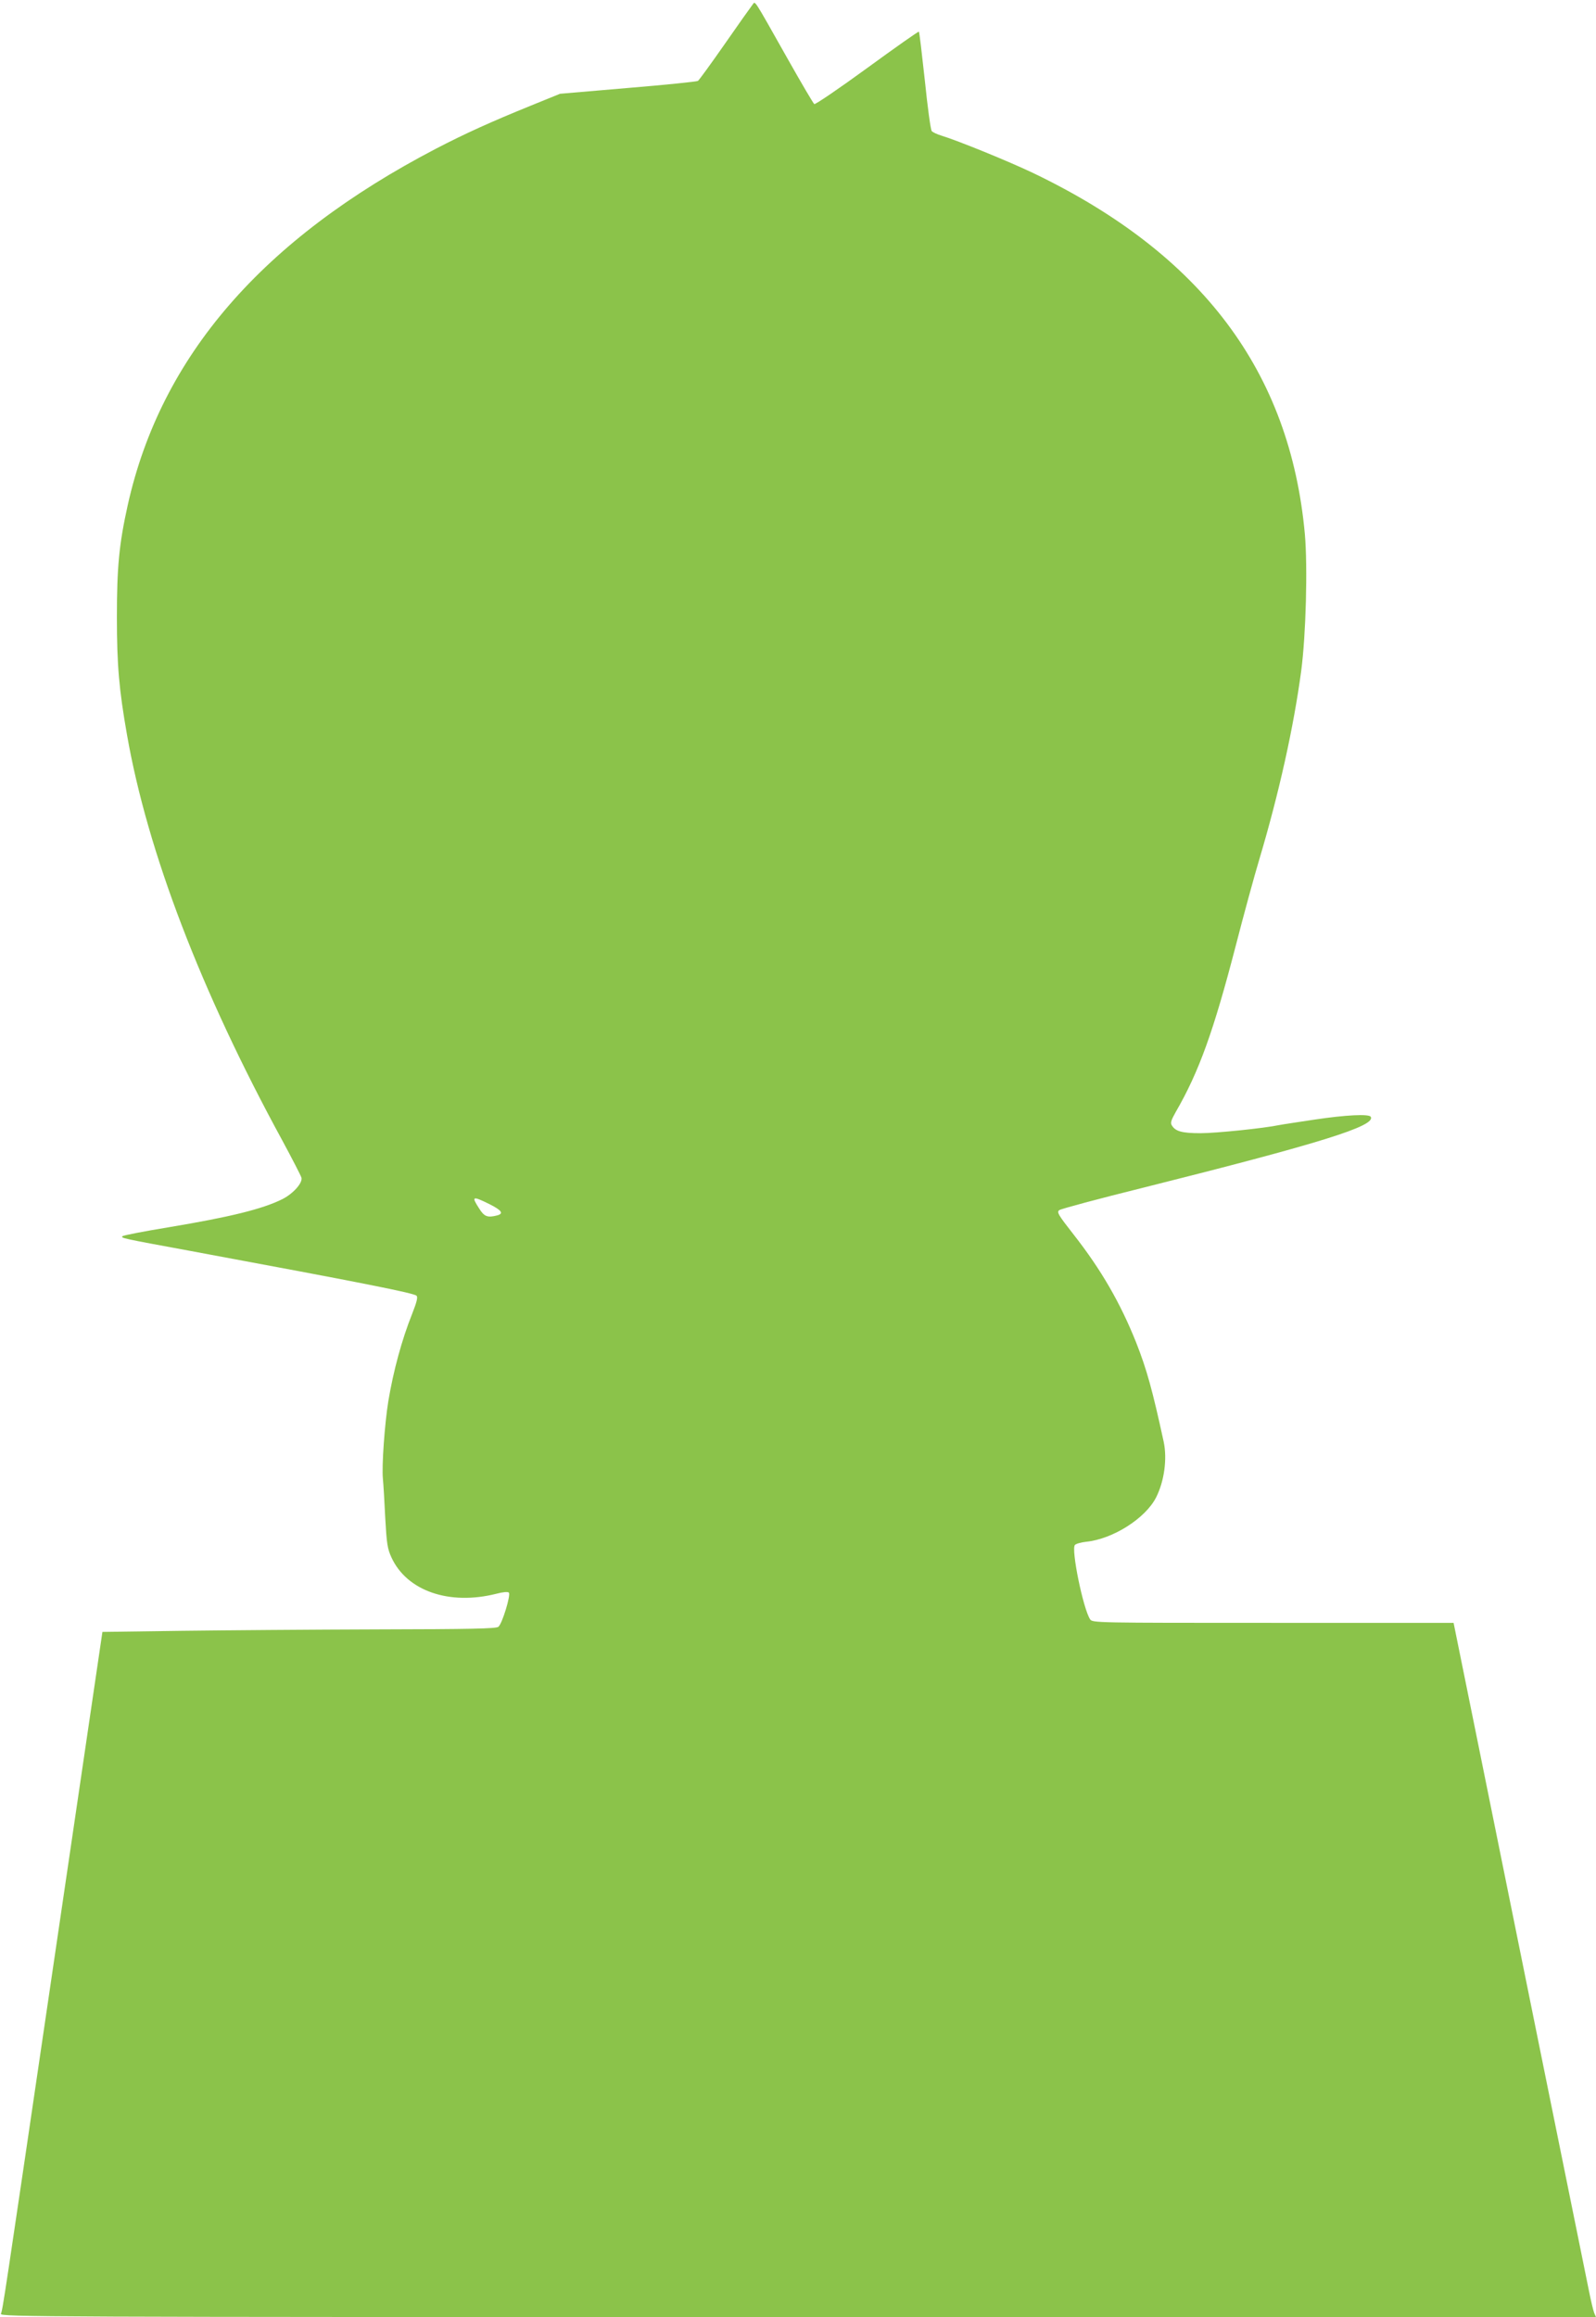 <?xml version="1.0" standalone="no"?>
<!DOCTYPE svg PUBLIC "-//W3C//DTD SVG 20010904//EN"
 "http://www.w3.org/TR/2001/REC-SVG-20010904/DTD/svg10.dtd">
<svg version="1.0" xmlns="http://www.w3.org/2000/svg"
 width="882pt" height="1280pt" viewBox="0 0 882 1280"
 preserveAspectRatio="xMidYMid meet">
<g transform="translate(0,1280) scale(0.1,-0.1)"
fill="#8bc34a" stroke="none">
<path d="M4158 12773 c-8 -10 -77 -107 -152 -215 -76 -109 -143 -201 -149
-205 -7 -4 -181 -22 -387 -39 l-375 -32 -160 -65 c-222 -90 -367 -156 -525
-238 -961 -501 -1521 -1148 -1704 -1969 -48 -216 -60 -344 -60 -620 0 -264 12
-401 56 -650 113 -645 408 -1415 858 -2240 55 -102 103 -195 106 -206 7 -29
-46 -88 -105 -118 -110 -55 -289 -99 -631 -156 -134 -22 -248 -44 -253 -49
-10 -10 -8 -11 373 -81 960 -178 1237 -233 1252 -248 8 -8 1 -35 -24 -99 -58
-145 -104 -316 -132 -483 -20 -124 -37 -357 -30 -429 3 -31 9 -129 13 -217 8
-142 12 -169 34 -217 85 -186 320 -267 581 -201 34 9 62 12 68 6 12 -12 -37
-173 -58 -189 -14 -10 -151 -13 -668 -14 -358 -1 -847 -5 -1086 -8 l-434 -6
-272 -1848 c-278 -1889 -278 -1889 -289 -1919 -7 -17 207 -18 4404 -18 l4411
0 -10 23 c-5 12 -18 67 -29 122 -46 224 -472 2328 -605 2985 l-143 705 -998 0
c-986 0 -998 0 -1011 20 -38 58 -105 384 -84 410 6 7 34 15 63 18 147 15 327
129 386 245 45 89 62 212 42 307 -62 285 -93 398 -152 548 -87 218 -193 402
-345 596 -87 111 -95 125 -80 136 9 7 218 63 464 124 977 245 1288 341 1257
392 -11 16 -138 10 -311 -16 -93 -14 -180 -27 -194 -30 -86 -18 -351 -45 -435
-45 -103 0 -139 10 -159 43 -9 14 -4 29 22 75 128 221 209 447 331 917 44 171
103 387 131 480 108 363 189 726 231 1040 26 197 36 573 20 755 -82 897 -569
1546 -1499 1993 -138 66 -421 181 -510 208 -23 7 -47 18 -53 25 -6 7 -23 132
-38 279 -16 146 -30 268 -33 270 -2 3 -131 -88 -286 -201 -155 -113 -286 -202
-292 -199 -5 3 -71 115 -146 248 -200 354 -178 320 -196 300z m-1453 -6625
c68 -34 80 -52 43 -62 -54 -14 -72 -7 -100 38 -44 68 -38 71 57 24z"/>
</g>
</svg>
